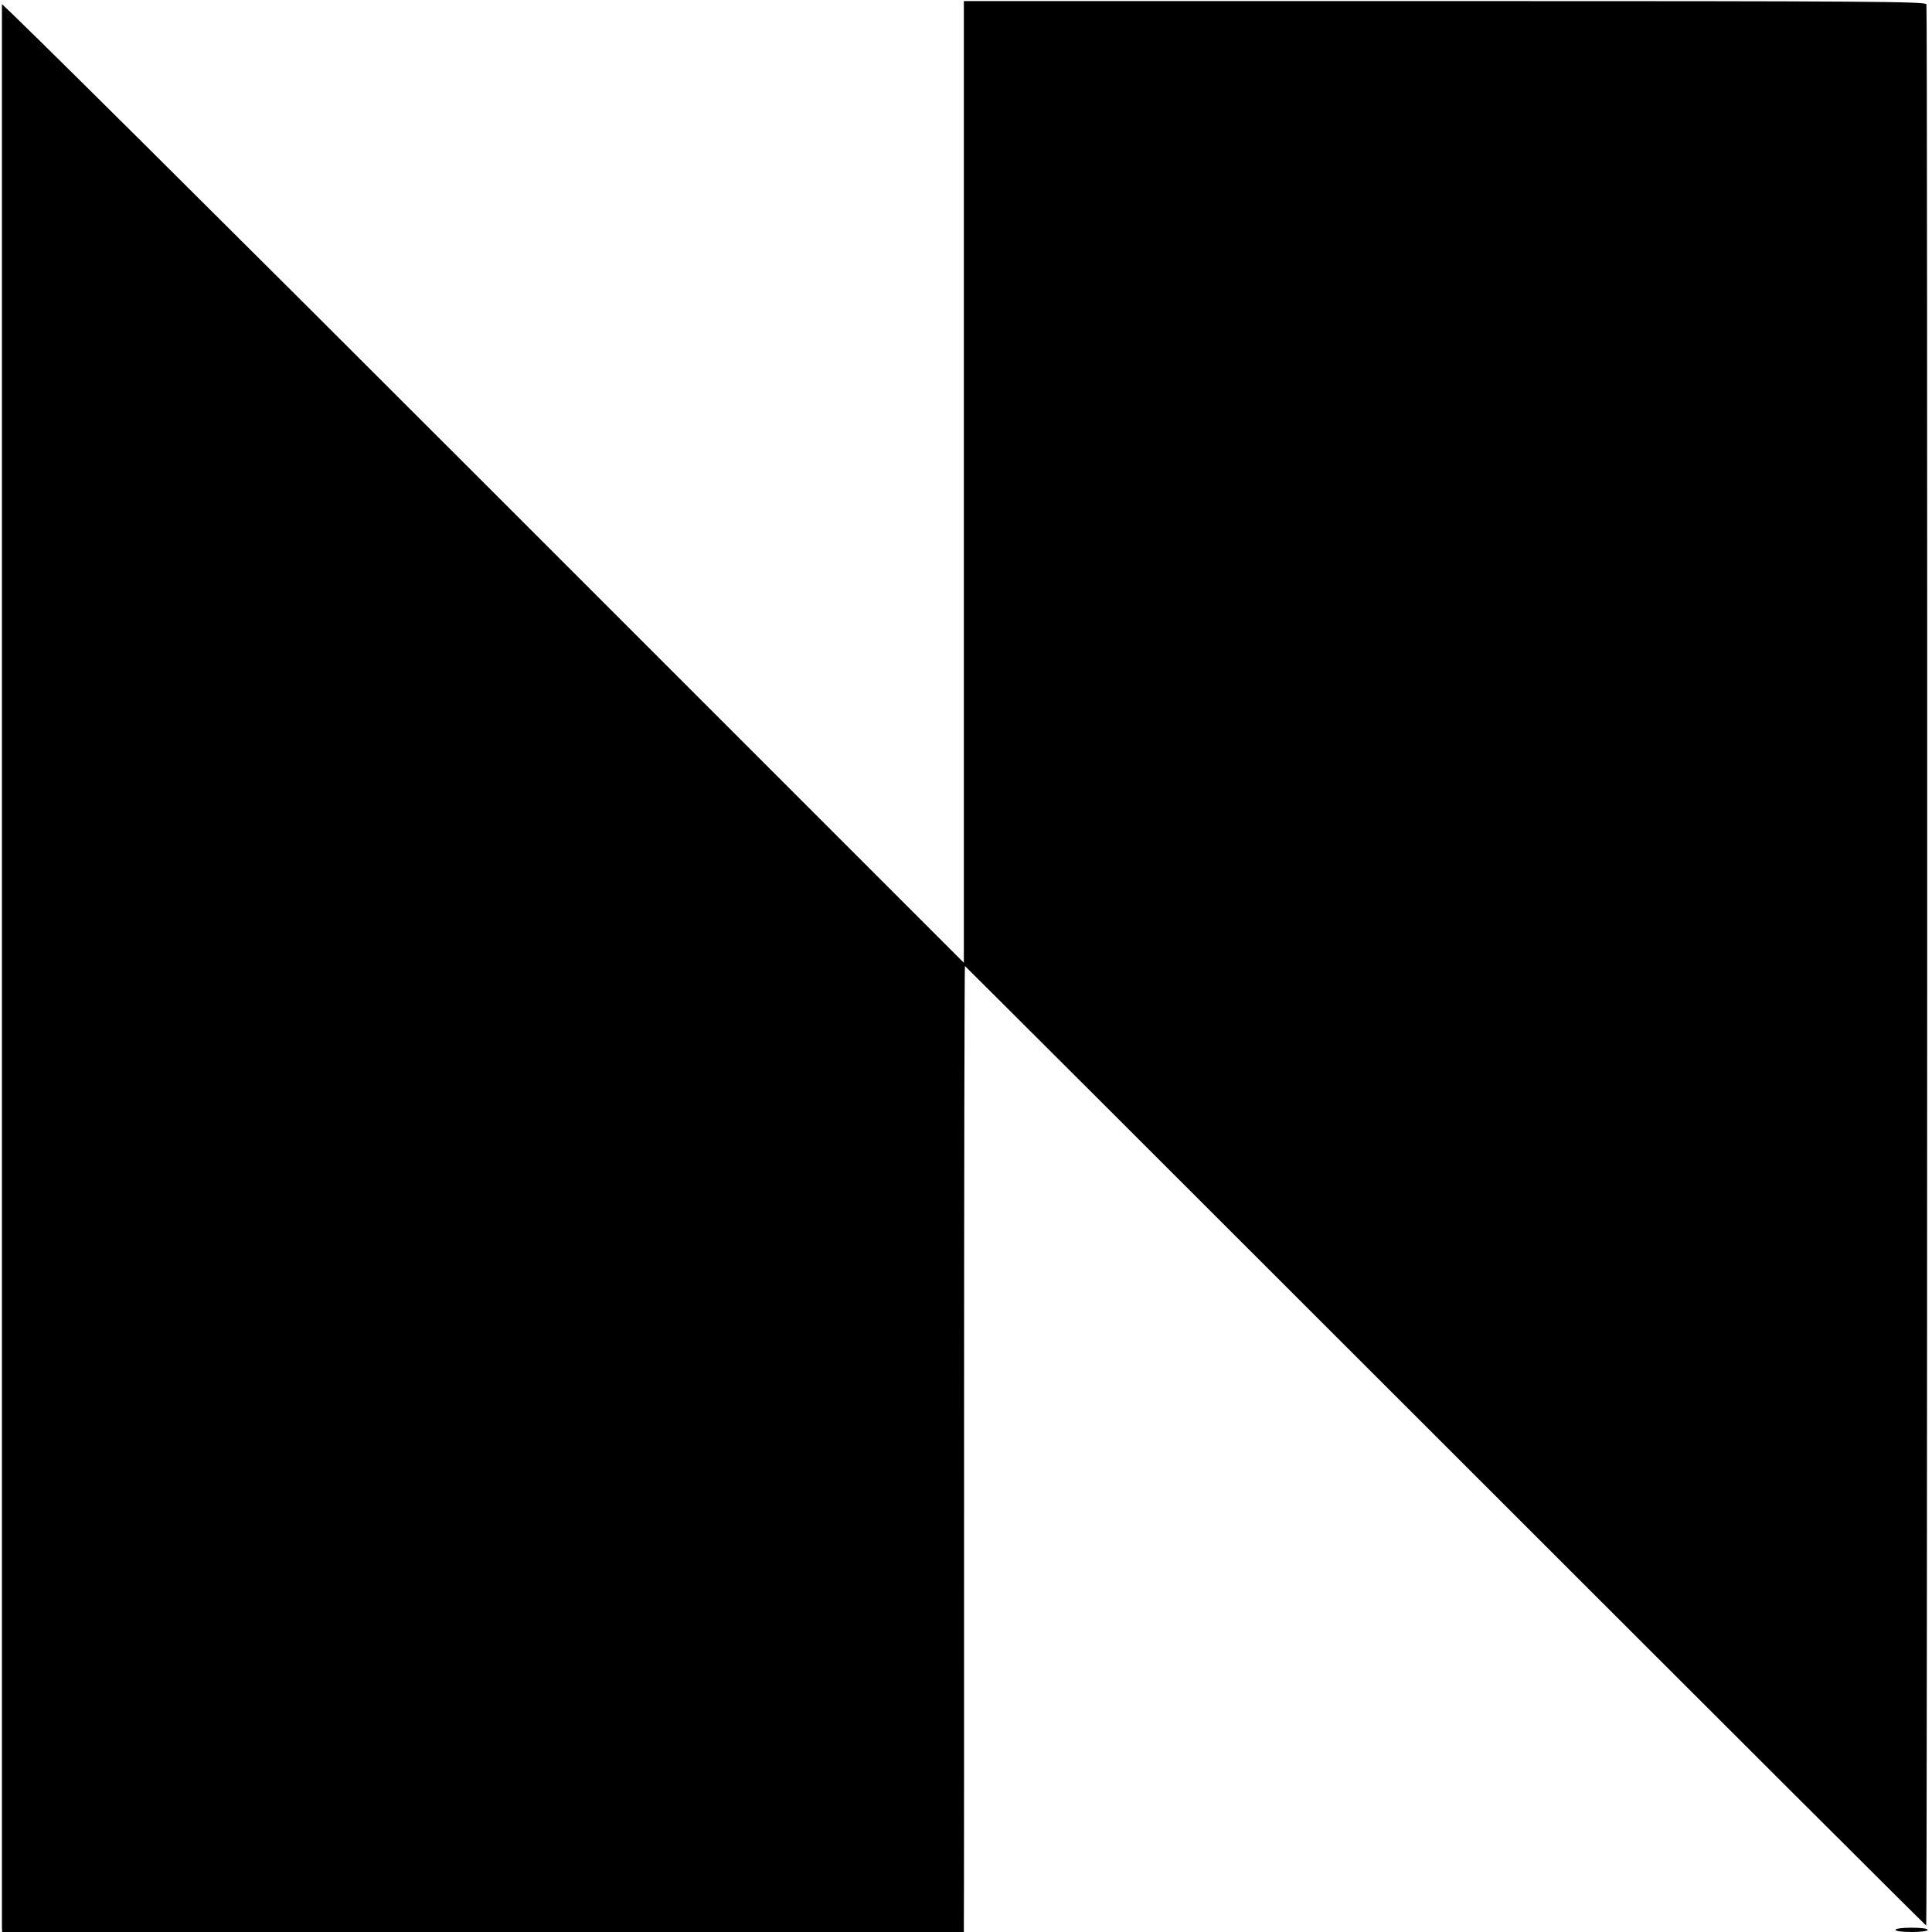 <?xml version="1.0" standalone="no"?>
<!DOCTYPE svg PUBLIC "-//W3C//DTD SVG 20010904//EN"
 "http://www.w3.org/TR/2001/REC-SVG-20010904/DTD/svg10.dtd">
<svg version="1.0" xmlns="http://www.w3.org/2000/svg"
 width="900pt" height="900pt" viewBox="0 0 900 900"
 preserveAspectRatio="xMidYMid meet">
<g transform="translate(0,900) scale(0.1,-0.1)"
fill="#000000" stroke="none">
<path d="M4490 6755 l0 -2240 -2240 2240 c-1232 1232 -2240 2233 -2241 2225 0
-19 0 -8928 0 -8957 l1 -23 2240 0 2240 0 0 38 c1 20 1 1033 1 2249 0 1217 2
2213 4 2213 1 0 1009 -1006 2238 -2235 1229 -1229 2237 -2235 2240 -2235 5 0
7 8929 1 8950 -3 13 -261 15 -2244 15 l-2240 0 0 -2240z"/>
<path d="M8830 10 c0 -6 32 -10 75 -10 43 0 75 4 75 10 0 6 -32 10 -75 10 -43
0 -75 -4 -75 -10z"/>
</g>
</svg>

